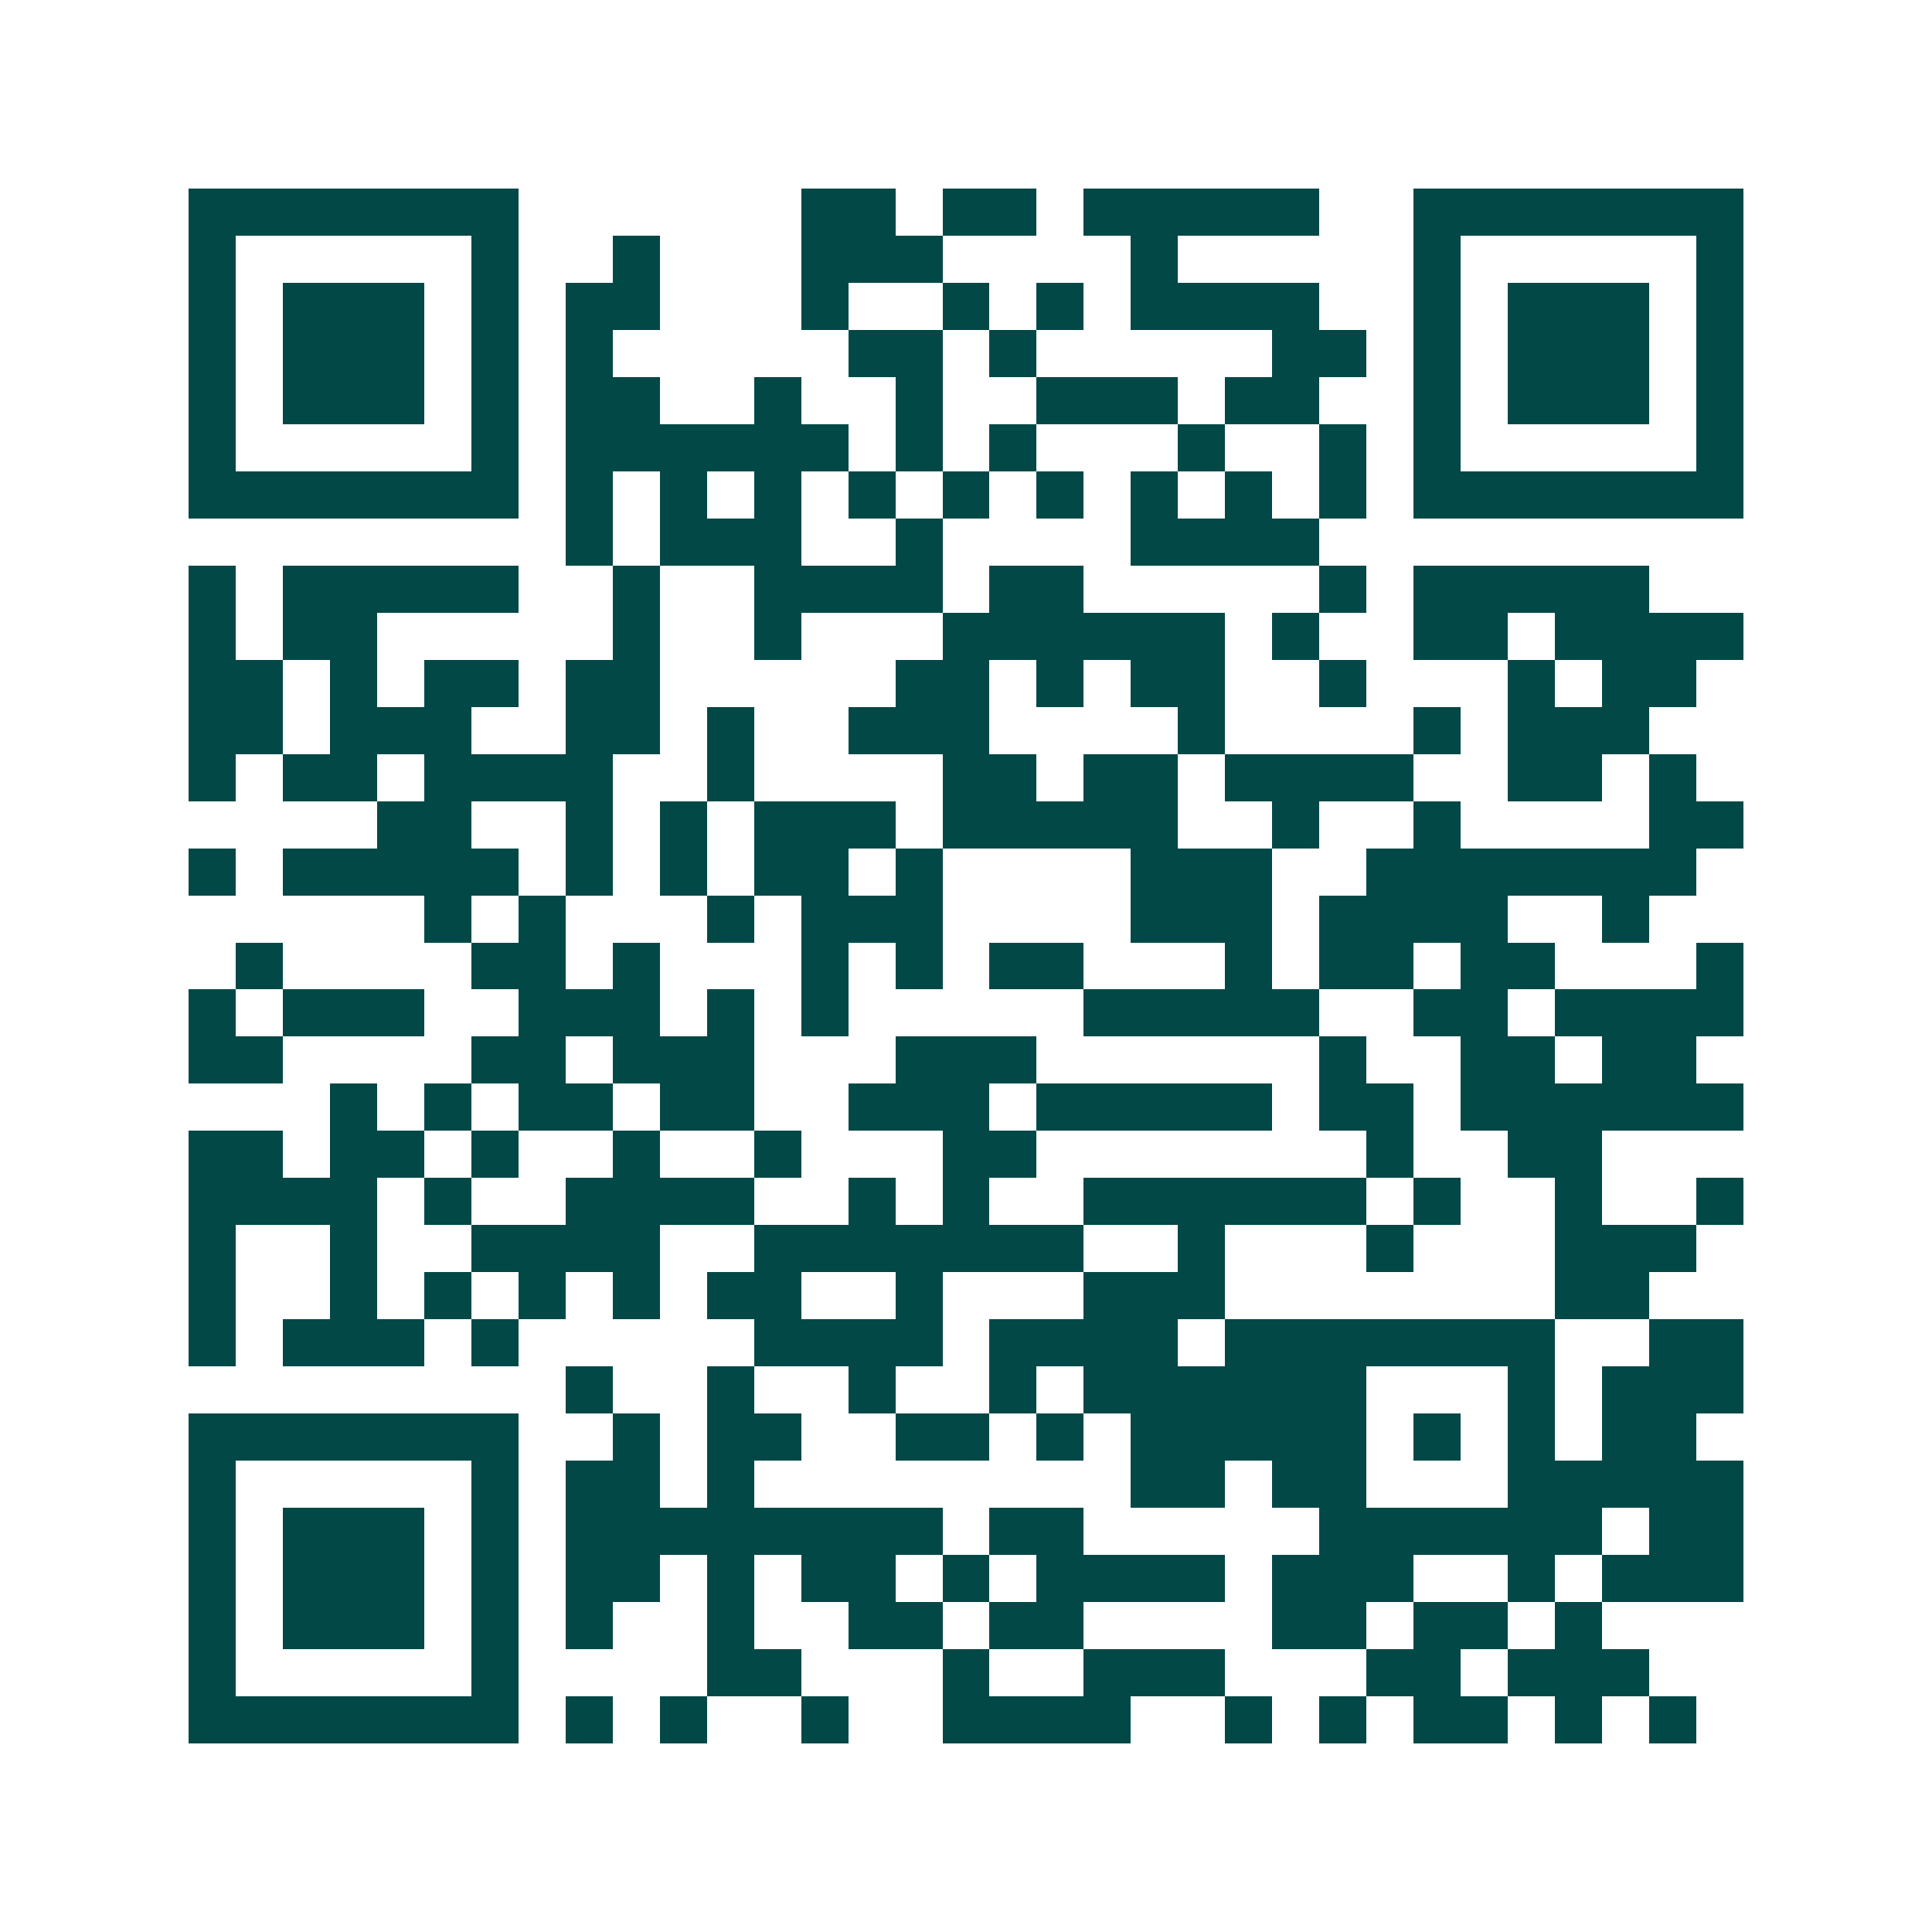<svg xmlns="http://www.w3.org/2000/svg" width="200" height="200" viewBox="0 0 41 41" shape-rendering="crispEdges"><path fill="#ffffff" d="M0 0h41v41H0z"/><path stroke="#014847" d="M4 4.5h7m6 0h2m1 0h2m1 0h5m2 0h7M4 5.5h1m5 0h1m2 0h1m3 0h3m4 0h1m5 0h1m5 0h1M4 6.5h1m1 0h3m1 0h1m1 0h2m3 0h1m2 0h1m1 0h1m1 0h4m2 0h1m1 0h3m1 0h1M4 7.5h1m1 0h3m1 0h1m1 0h1m5 0h2m1 0h1m5 0h2m1 0h1m1 0h3m1 0h1M4 8.5h1m1 0h3m1 0h1m1 0h2m2 0h1m2 0h1m2 0h3m1 0h2m2 0h1m1 0h3m1 0h1M4 9.5h1m5 0h1m1 0h6m1 0h1m1 0h1m3 0h1m2 0h1m1 0h1m5 0h1M4 10.5h7m1 0h1m1 0h1m1 0h1m1 0h1m1 0h1m1 0h1m1 0h1m1 0h1m1 0h1m1 0h7M12 11.5h1m1 0h3m2 0h1m4 0h4M4 12.5h1m1 0h5m2 0h1m2 0h4m1 0h2m5 0h1m1 0h5M4 13.5h1m1 0h2m5 0h1m2 0h1m3 0h6m1 0h1m2 0h2m1 0h4M4 14.5h2m1 0h1m1 0h2m1 0h2m5 0h2m1 0h1m1 0h2m2 0h1m3 0h1m1 0h2M4 15.5h2m1 0h3m2 0h2m1 0h1m2 0h3m4 0h1m4 0h1m1 0h3M4 16.5h1m1 0h2m1 0h4m2 0h1m4 0h2m1 0h2m1 0h4m2 0h2m1 0h1M8 17.5h2m2 0h1m1 0h1m1 0h3m1 0h5m2 0h1m2 0h1m4 0h2M4 18.5h1m1 0h5m1 0h1m1 0h1m1 0h2m1 0h1m4 0h3m2 0h7M9 19.5h1m1 0h1m3 0h1m1 0h3m4 0h3m1 0h4m2 0h1M5 20.5h1m4 0h2m1 0h1m3 0h1m1 0h1m1 0h2m3 0h1m1 0h2m1 0h2m3 0h1M4 21.5h1m1 0h3m2 0h3m1 0h1m1 0h1m5 0h5m2 0h2m1 0h4M4 22.5h2m4 0h2m1 0h3m3 0h3m6 0h1m2 0h2m1 0h2M7 23.5h1m1 0h1m1 0h2m1 0h2m2 0h3m1 0h5m1 0h2m1 0h6M4 24.5h2m1 0h2m1 0h1m2 0h1m2 0h1m3 0h2m7 0h1m2 0h2M4 25.5h4m1 0h1m2 0h4m2 0h1m1 0h1m2 0h6m1 0h1m2 0h1m2 0h1M4 26.5h1m2 0h1m2 0h4m2 0h7m2 0h1m3 0h1m3 0h3M4 27.5h1m2 0h1m1 0h1m1 0h1m1 0h1m1 0h2m2 0h1m3 0h3m7 0h2M4 28.5h1m1 0h3m1 0h1m5 0h4m1 0h4m1 0h7m2 0h2M12 29.5h1m2 0h1m2 0h1m2 0h1m1 0h6m3 0h1m1 0h3M4 30.5h7m2 0h1m1 0h2m2 0h2m1 0h1m1 0h5m1 0h1m1 0h1m1 0h2M4 31.5h1m5 0h1m1 0h2m1 0h1m8 0h2m1 0h2m3 0h5M4 32.5h1m1 0h3m1 0h1m1 0h8m1 0h2m5 0h6m1 0h2M4 33.5h1m1 0h3m1 0h1m1 0h2m1 0h1m1 0h2m1 0h1m1 0h4m1 0h3m2 0h1m1 0h3M4 34.5h1m1 0h3m1 0h1m1 0h1m2 0h1m2 0h2m1 0h2m4 0h2m1 0h2m1 0h1M4 35.5h1m5 0h1m4 0h2m3 0h1m2 0h3m3 0h2m1 0h3M4 36.5h7m1 0h1m1 0h1m2 0h1m2 0h4m2 0h1m1 0h1m1 0h2m1 0h1m1 0h1"/></svg>
